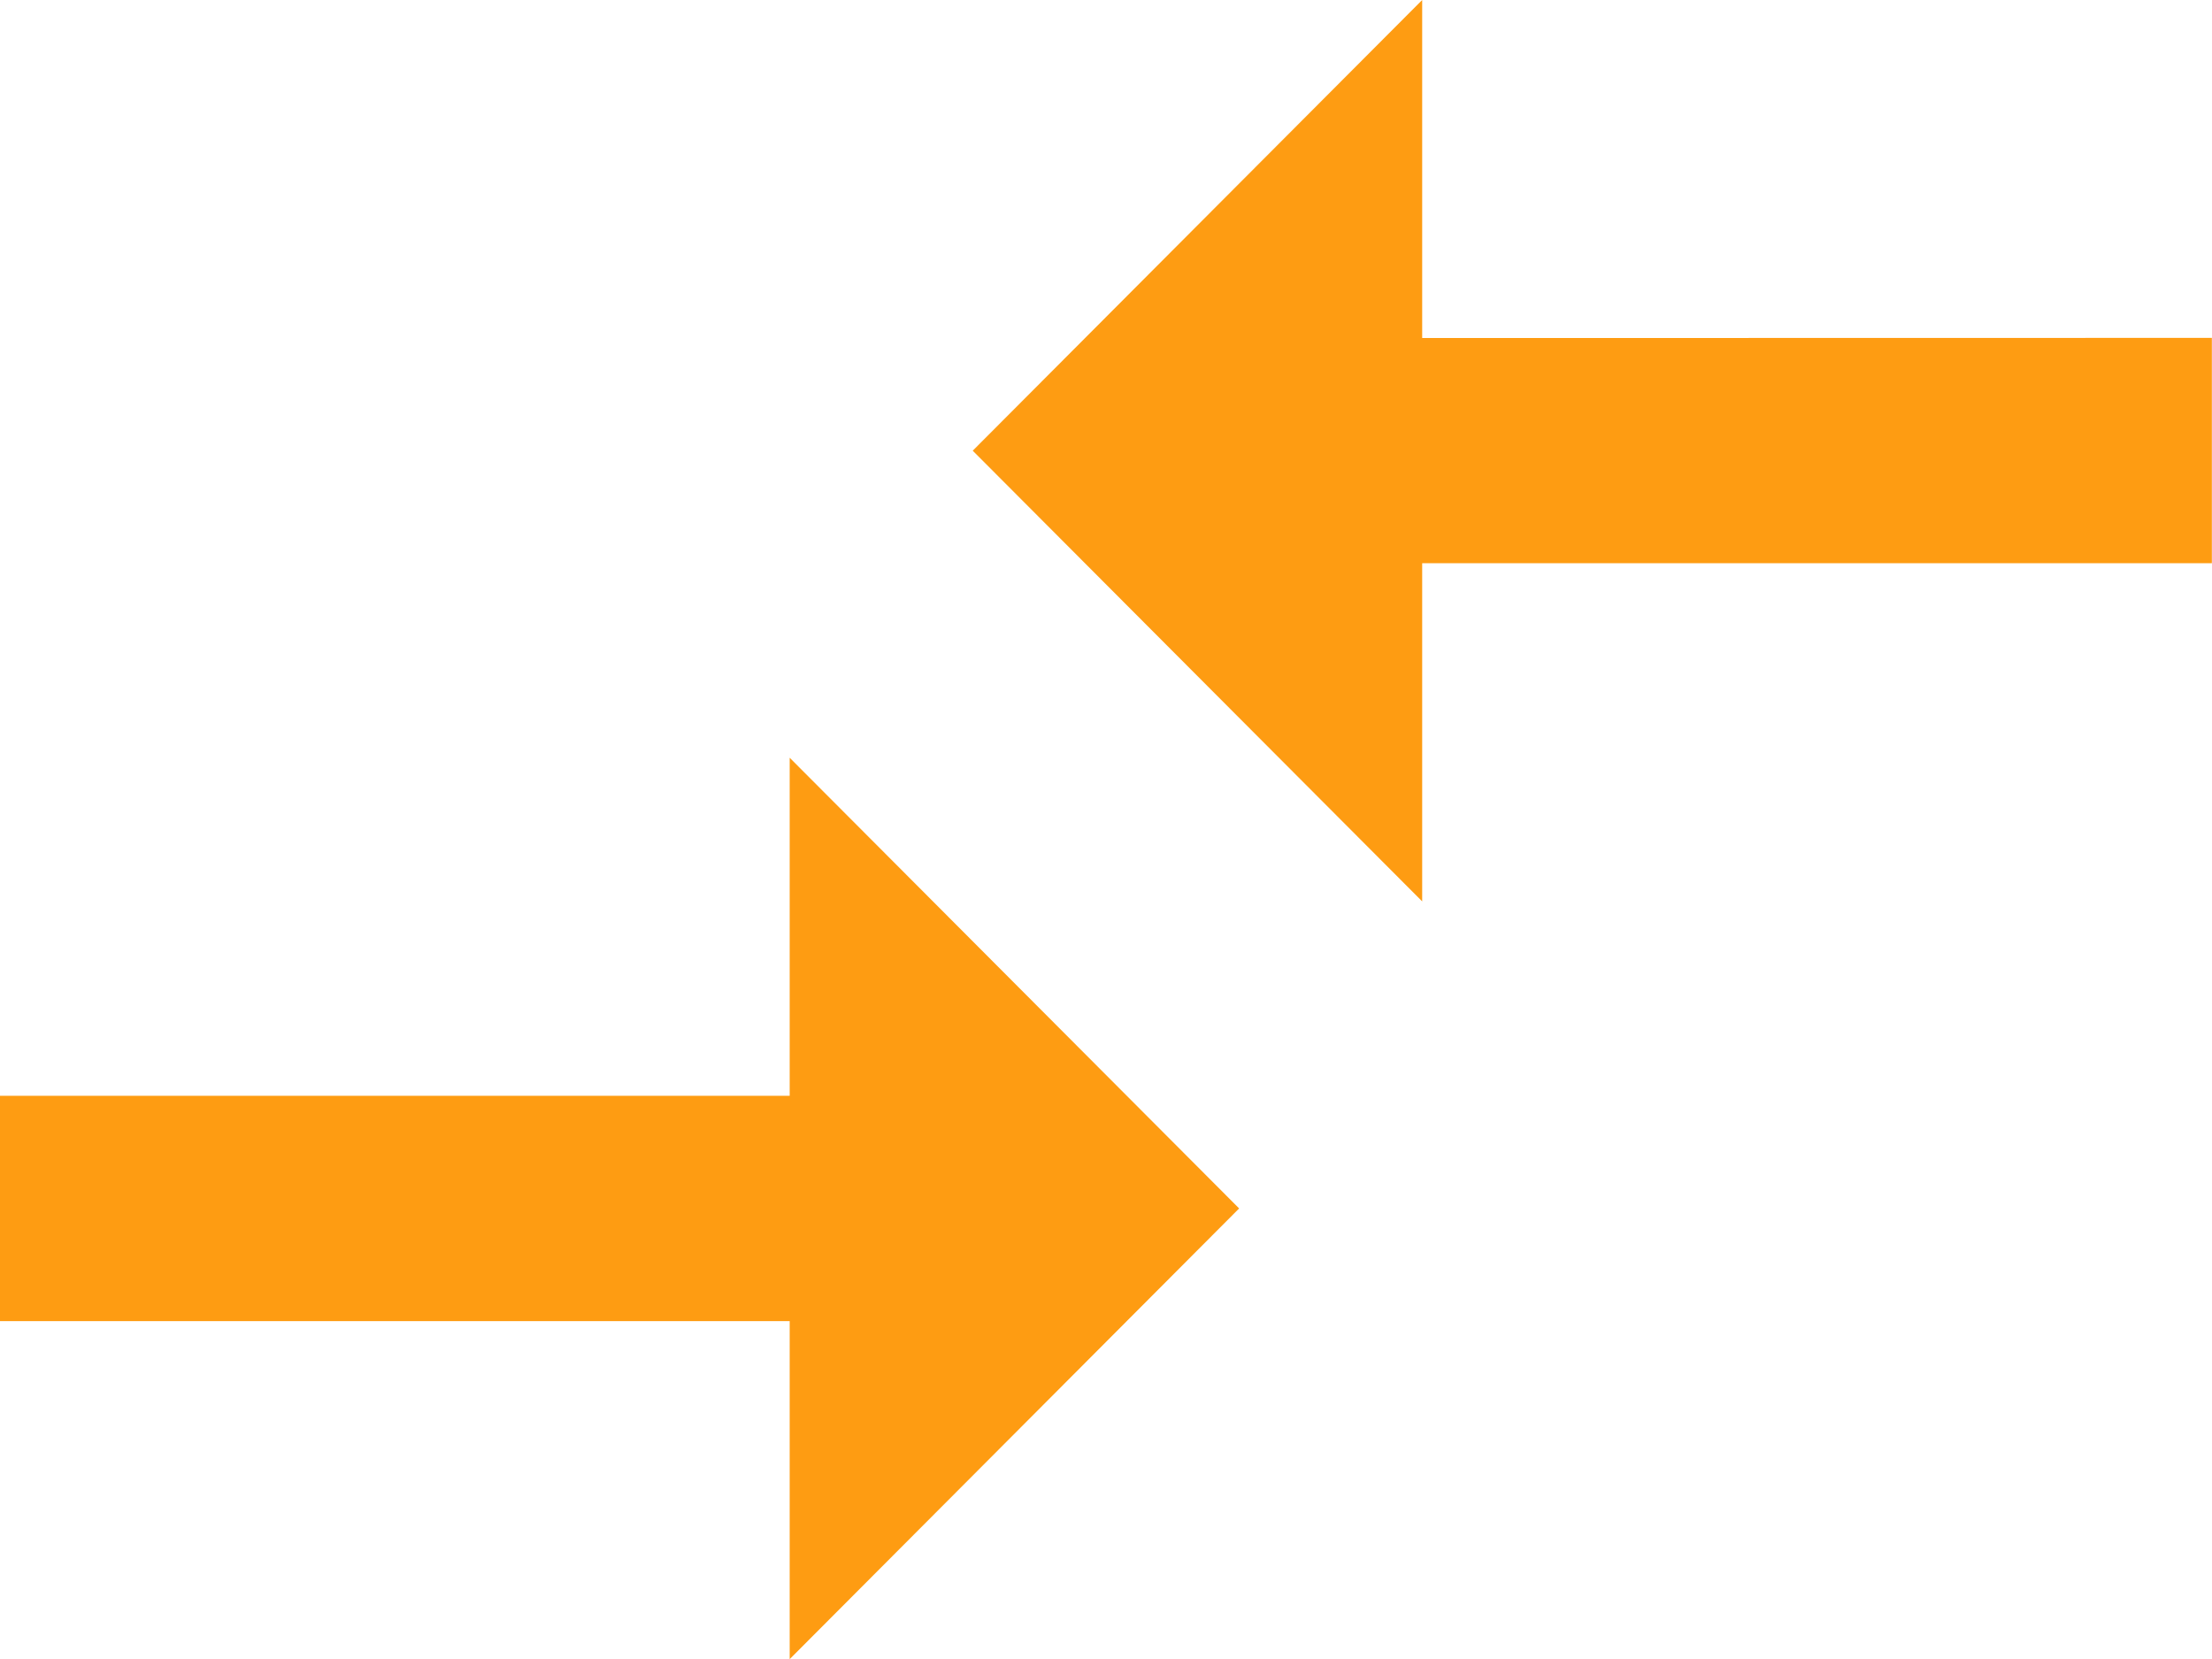 <svg xmlns="http://www.w3.org/2000/svg" width="16" height="12" viewBox="0 0 16 12">
  <g id="icon-compare" transform="translate(0 -76.8)">
    <g id="Group_10264" data-name="Group 10264" transform="translate(0 76.8)">
      <g id="Group_10263" data-name="Group 10263" transform="translate(0 0)">
        <path id="Path_5391" data-name="Path 5391" d="M5.712,232.845H0v1.63H5.712v2.445l3.251-3.26L5.712,230.4Z" transform="translate(0 -224.919)" fill="#fe9c12"/>
        <path id="Path_5392" data-name="Path 5392" d="M233.651,79.245V76.8L230.4,80.06l3.251,3.26V80.874h5.712v-1.63Z" transform="translate(-223.364 -76.8)" fill="#fe9c12"/>
      </g>
    </g>
  </g>
</svg>
